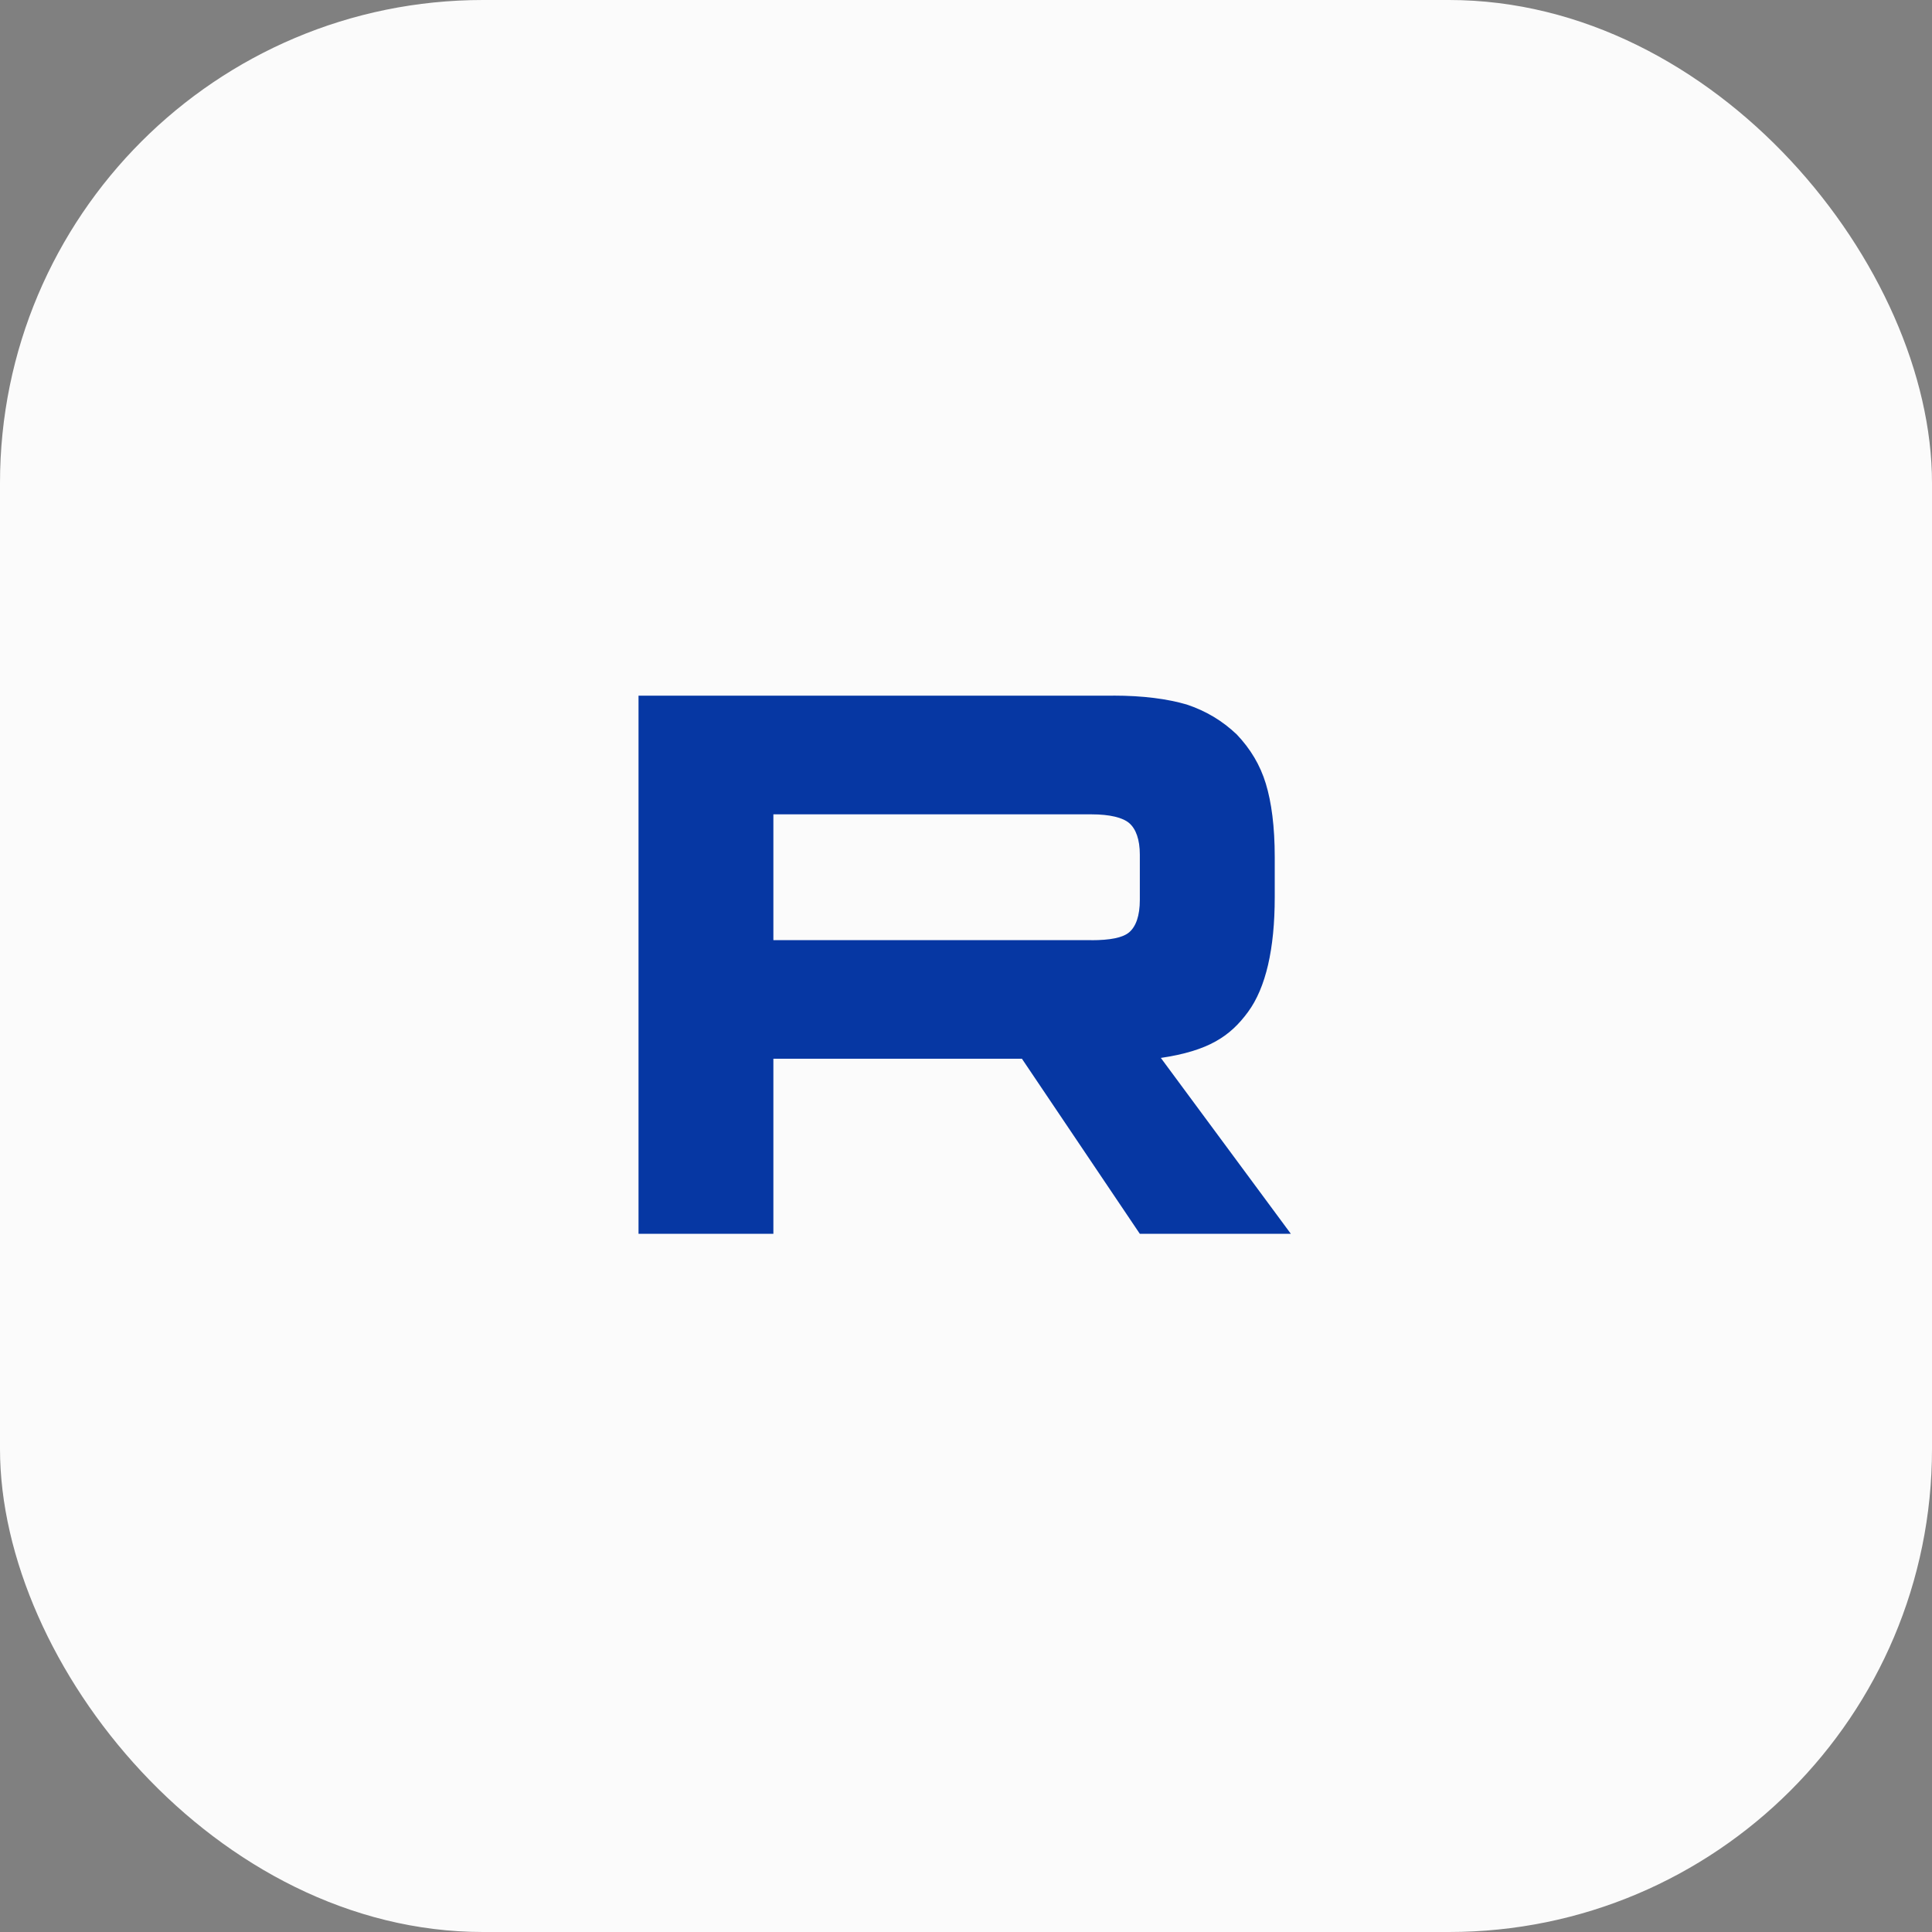<?xml version="1.0" encoding="UTF-8"?> <svg xmlns="http://www.w3.org/2000/svg" width="40" height="40" viewBox="0 0 40 40" fill="none"><rect x="0" y="0" width="40" height="40" fill="#808080" stroke="none"/><rect width="40" height="40" rx="10" fill="#FBFBFB"></rect><path d="M22.596 19.465H16.012V16.86H22.596C22.98 16.86 23.248 16.927 23.382 17.044C23.516 17.161 23.599 17.378 23.599 17.695V18.63C23.599 18.965 23.516 19.182 23.382 19.299C23.248 19.416 22.98 19.466 22.596 19.466V19.465ZM23.048 14.403H13.22V25.545H16.012V21.92H21.158L23.599 25.545H26.726L24.034 21.903C25.026 21.756 25.472 21.452 25.84 20.95C26.207 20.449 26.392 19.648 26.392 18.578V17.743C26.392 17.109 26.324 16.607 26.207 16.223C26.09 15.839 25.89 15.505 25.605 15.205C25.305 14.921 24.97 14.72 24.569 14.586C24.167 14.469 23.666 14.402 23.048 14.402V14.403Z" fill="#0637A3"></path></svg> 